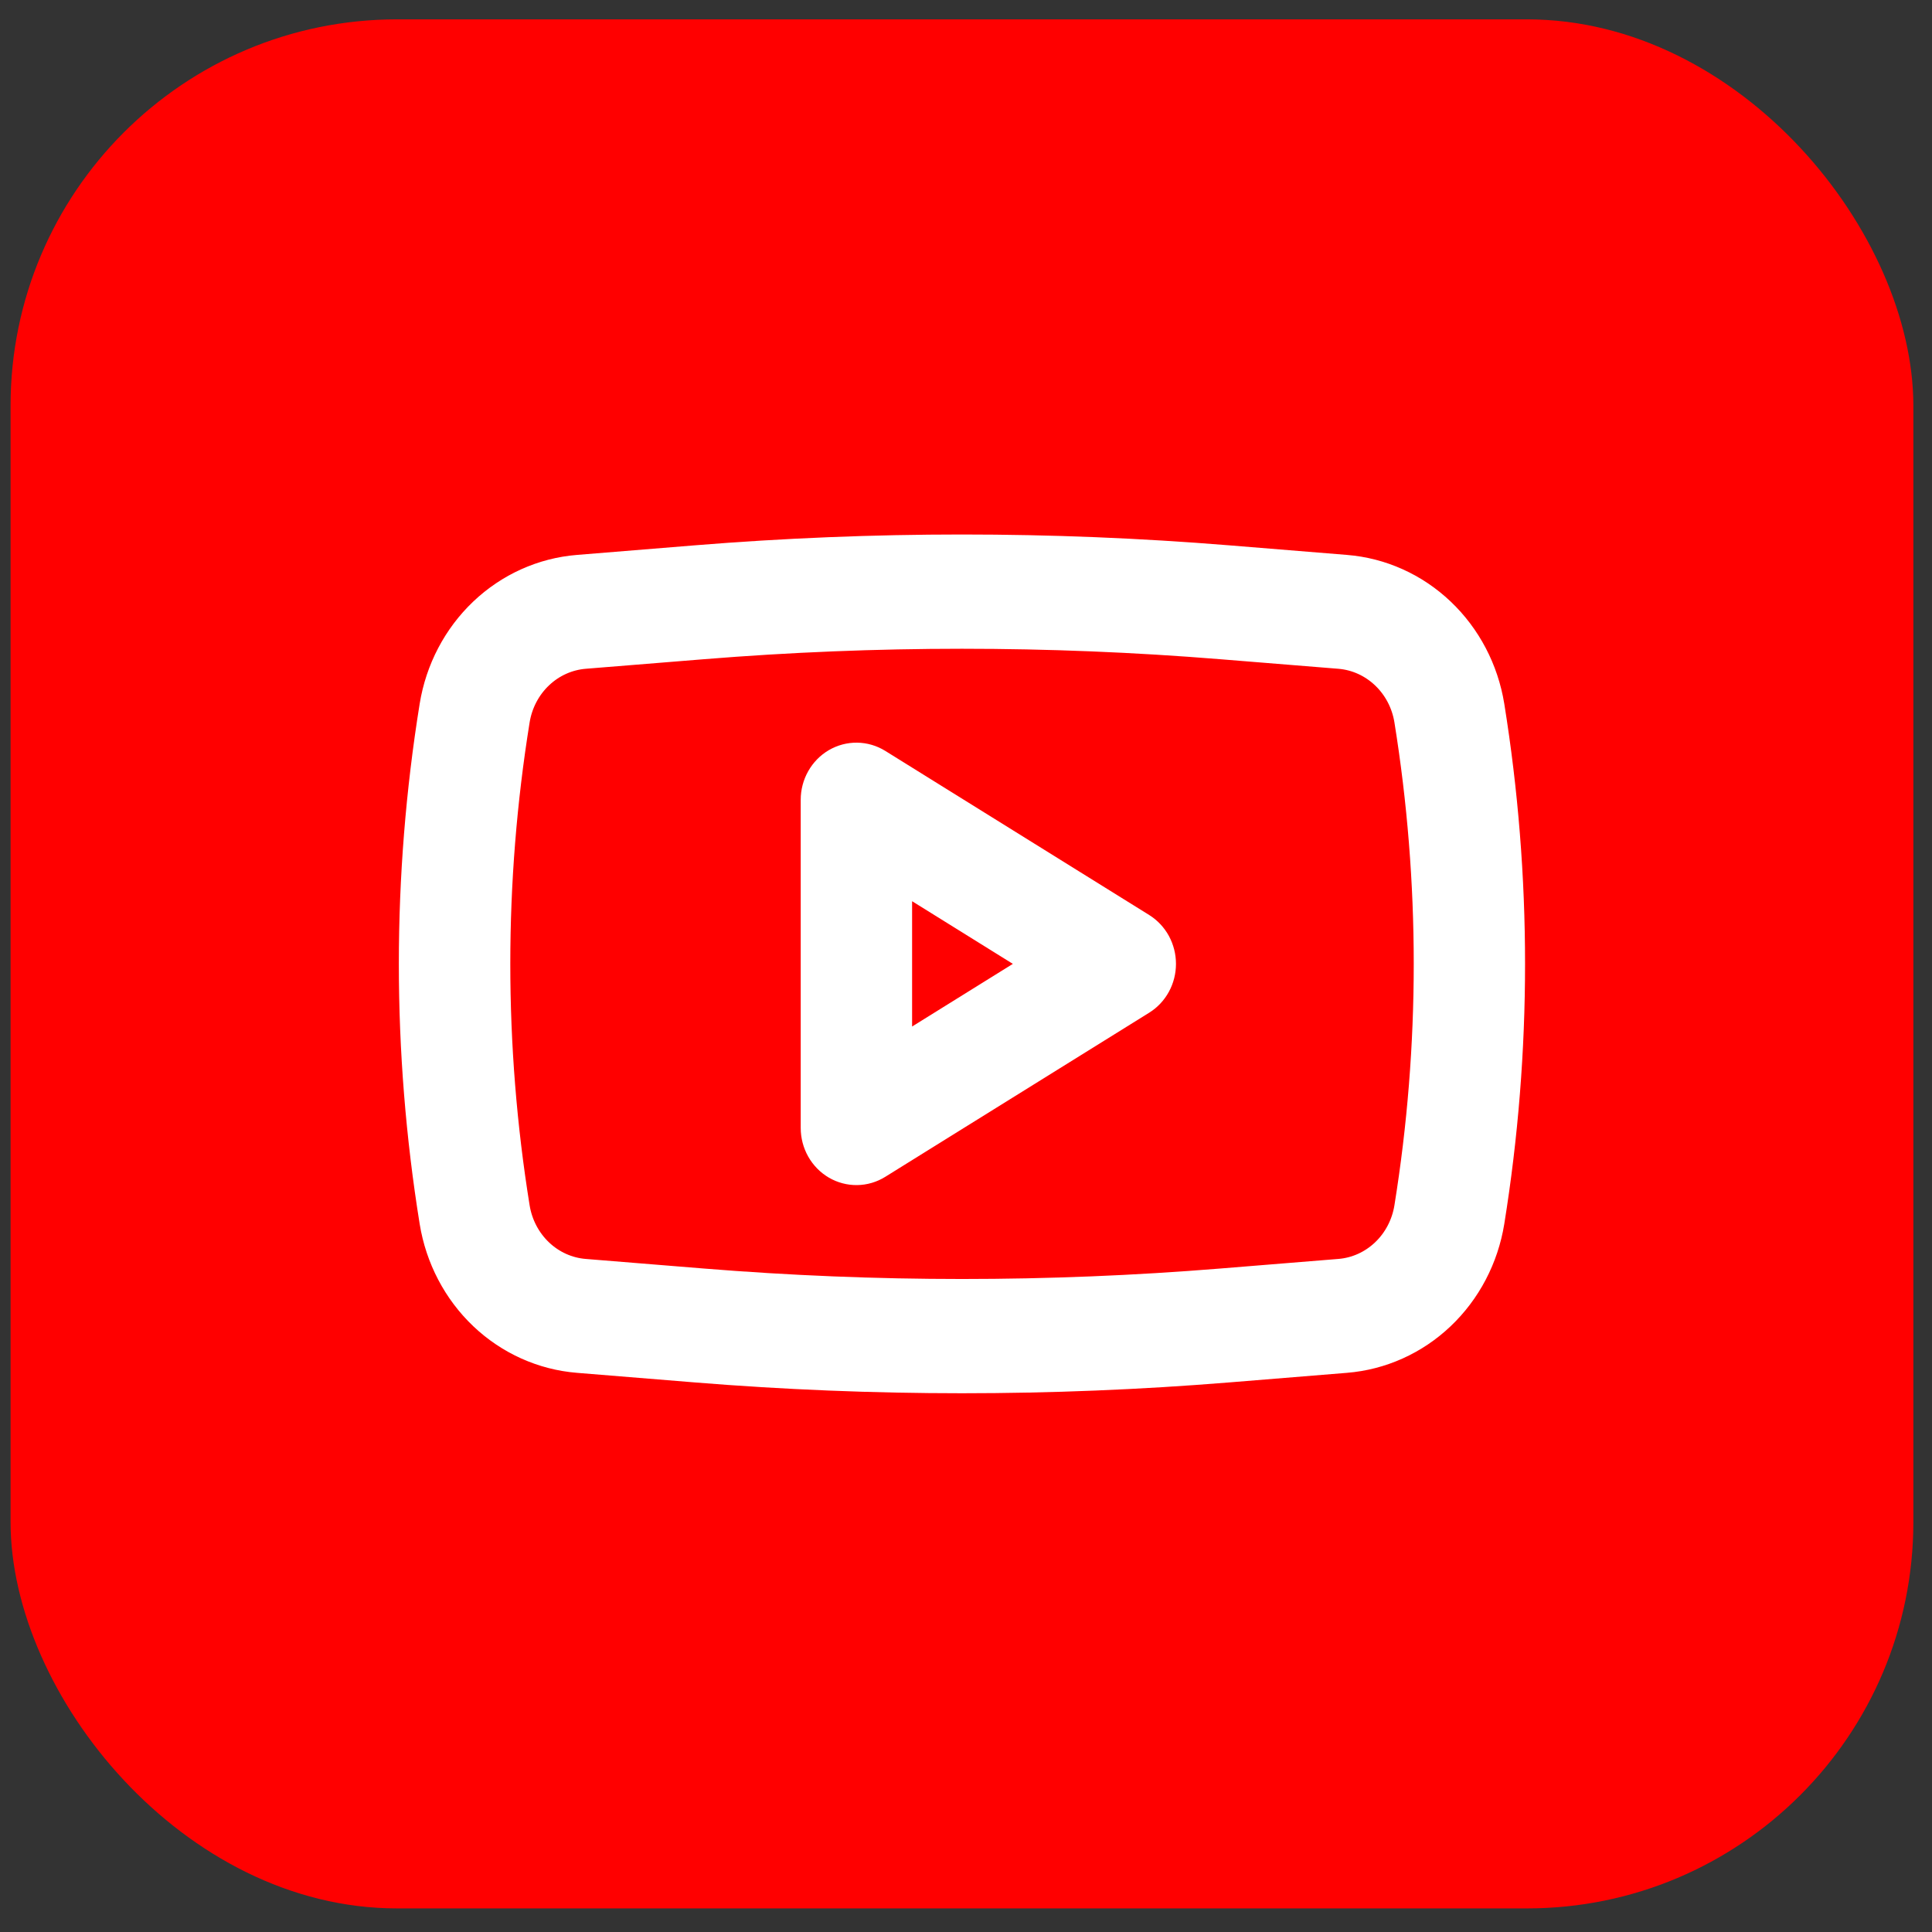 <svg width="60" height="60" viewBox="0 0 60 60" fill="none" xmlns="http://www.w3.org/2000/svg">
<rect x="0" y="0" width="60" height="60" fill="#333333" stroke="none"/>
<rect x="0.328" y="0.601" width="59.093" height="58.666" rx="12" fill="#FF0000"/>
<path fill-rule="evenodd" clip-rule="evenodd" d="M27.23 23.745C27.043 23.629 26.83 23.567 26.613 23.564C26.395 23.561 26.181 23.618 25.991 23.729C25.802 23.84 25.645 24.001 25.535 24.196C25.425 24.391 25.367 24.612 25.367 24.837V35.03C25.367 35.256 25.425 35.477 25.535 35.672C25.645 35.867 25.802 36.028 25.991 36.139C26.181 36.25 26.395 36.307 26.613 36.304C26.83 36.301 27.043 36.239 27.23 36.122L35.425 31.026C35.607 30.913 35.757 30.753 35.862 30.561C35.966 30.37 36.021 30.154 36.021 29.934C36.021 29.714 35.966 29.498 35.862 29.306C35.757 29.115 35.607 28.955 35.425 28.841L27.23 23.745ZM32.402 29.934L27.826 32.779V27.088L32.402 29.934Z" fill="white"/>
<path fill-rule="evenodd" clip-rule="evenodd" d="M38.119 17.433C32.632 16.988 27.118 16.988 21.631 17.433L17.957 17.732C16.872 17.819 15.846 18.281 15.043 19.043C14.241 19.805 13.707 20.823 13.527 21.936C12.673 27.231 12.673 32.636 13.527 37.932C13.707 39.044 14.241 40.063 15.043 40.825C15.846 41.587 16.872 42.048 17.957 42.136L21.629 42.435C27.118 42.88 32.632 42.88 38.121 42.435L41.792 42.136C42.878 42.048 43.904 41.587 44.706 40.825C45.509 40.063 46.043 39.044 46.223 37.932C47.075 32.637 47.075 27.231 46.223 21.936C46.043 20.823 45.509 19.805 44.706 19.043C43.904 18.281 42.878 17.819 41.792 17.732L38.119 17.433ZM21.822 19.974C27.184 19.539 32.569 19.539 37.931 19.974L41.602 20.271C42.71 20.361 43.617 21.223 43.799 22.357C44.607 27.374 44.607 32.494 43.799 37.51C43.71 38.062 43.446 38.568 43.047 38.946C42.649 39.324 42.141 39.553 41.602 39.596L37.931 39.894C32.57 40.329 27.184 40.329 21.822 39.894L18.151 39.596C17.613 39.553 17.104 39.324 16.706 38.946C16.308 38.568 16.043 38.062 15.954 37.51C15.146 32.494 15.146 27.374 15.954 22.357C16.043 21.805 16.308 21.3 16.706 20.922C17.104 20.544 17.613 20.315 18.151 20.271L21.822 19.974Z" fill="white"/>
<path fill-rule="evenodd" clip-rule="evenodd" d="M27.23 23.745C27.043 23.629 26.83 23.567 26.613 23.564C26.395 23.561 26.181 23.618 25.991 23.729C25.802 23.84 25.645 24.001 25.535 24.196C25.425 24.391 25.367 24.612 25.367 24.837V35.03C25.367 35.256 25.425 35.477 25.535 35.672C25.645 35.867 25.802 36.028 25.991 36.139C26.181 36.25 26.395 36.307 26.613 36.304C26.83 36.301 27.043 36.239 27.23 36.122L35.425 31.026C35.607 30.913 35.757 30.753 35.862 30.561C35.966 30.37 36.021 30.154 36.021 29.934C36.021 29.714 35.966 29.498 35.862 29.306C35.757 29.115 35.607 28.955 35.425 28.841L27.23 23.745ZM32.402 29.934L27.826 32.779V27.088L32.402 29.934Z" stroke="white"/>
<path fill-rule="evenodd" clip-rule="evenodd" d="M38.119 17.433C32.632 16.988 27.118 16.988 21.631 17.433L17.957 17.732C16.872 17.819 15.846 18.281 15.043 19.043C14.241 19.805 13.707 20.823 13.527 21.936C12.673 27.231 12.673 32.636 13.527 37.932C13.707 39.044 14.241 40.063 15.043 40.825C15.846 41.587 16.872 42.048 17.957 42.136L21.629 42.435C27.118 42.88 32.632 42.88 38.121 42.435L41.792 42.136C42.878 42.048 43.904 41.587 44.706 40.825C45.509 40.063 46.043 39.044 46.223 37.932C47.075 32.637 47.075 27.231 46.223 21.936C46.043 20.823 45.509 19.805 44.706 19.043C43.904 18.281 42.878 17.819 41.792 17.732L38.119 17.433ZM21.822 19.974C27.184 19.539 32.569 19.539 37.931 19.974L41.602 20.271C42.71 20.361 43.617 21.223 43.799 22.357C44.607 27.374 44.607 32.494 43.799 37.51C43.71 38.062 43.446 38.568 43.047 38.946C42.649 39.324 42.141 39.553 41.602 39.596L37.931 39.894C32.57 40.329 27.184 40.329 21.822 39.894L18.151 39.596C17.613 39.553 17.104 39.324 16.706 38.946C16.308 38.568 16.043 38.062 15.954 37.51C15.146 32.494 15.146 27.374 15.954 22.357C16.043 21.805 16.308 21.3 16.706 20.922C17.104 20.544 17.613 20.315 18.151 20.271L21.822 19.974Z" stroke="white"/>
</svg>
